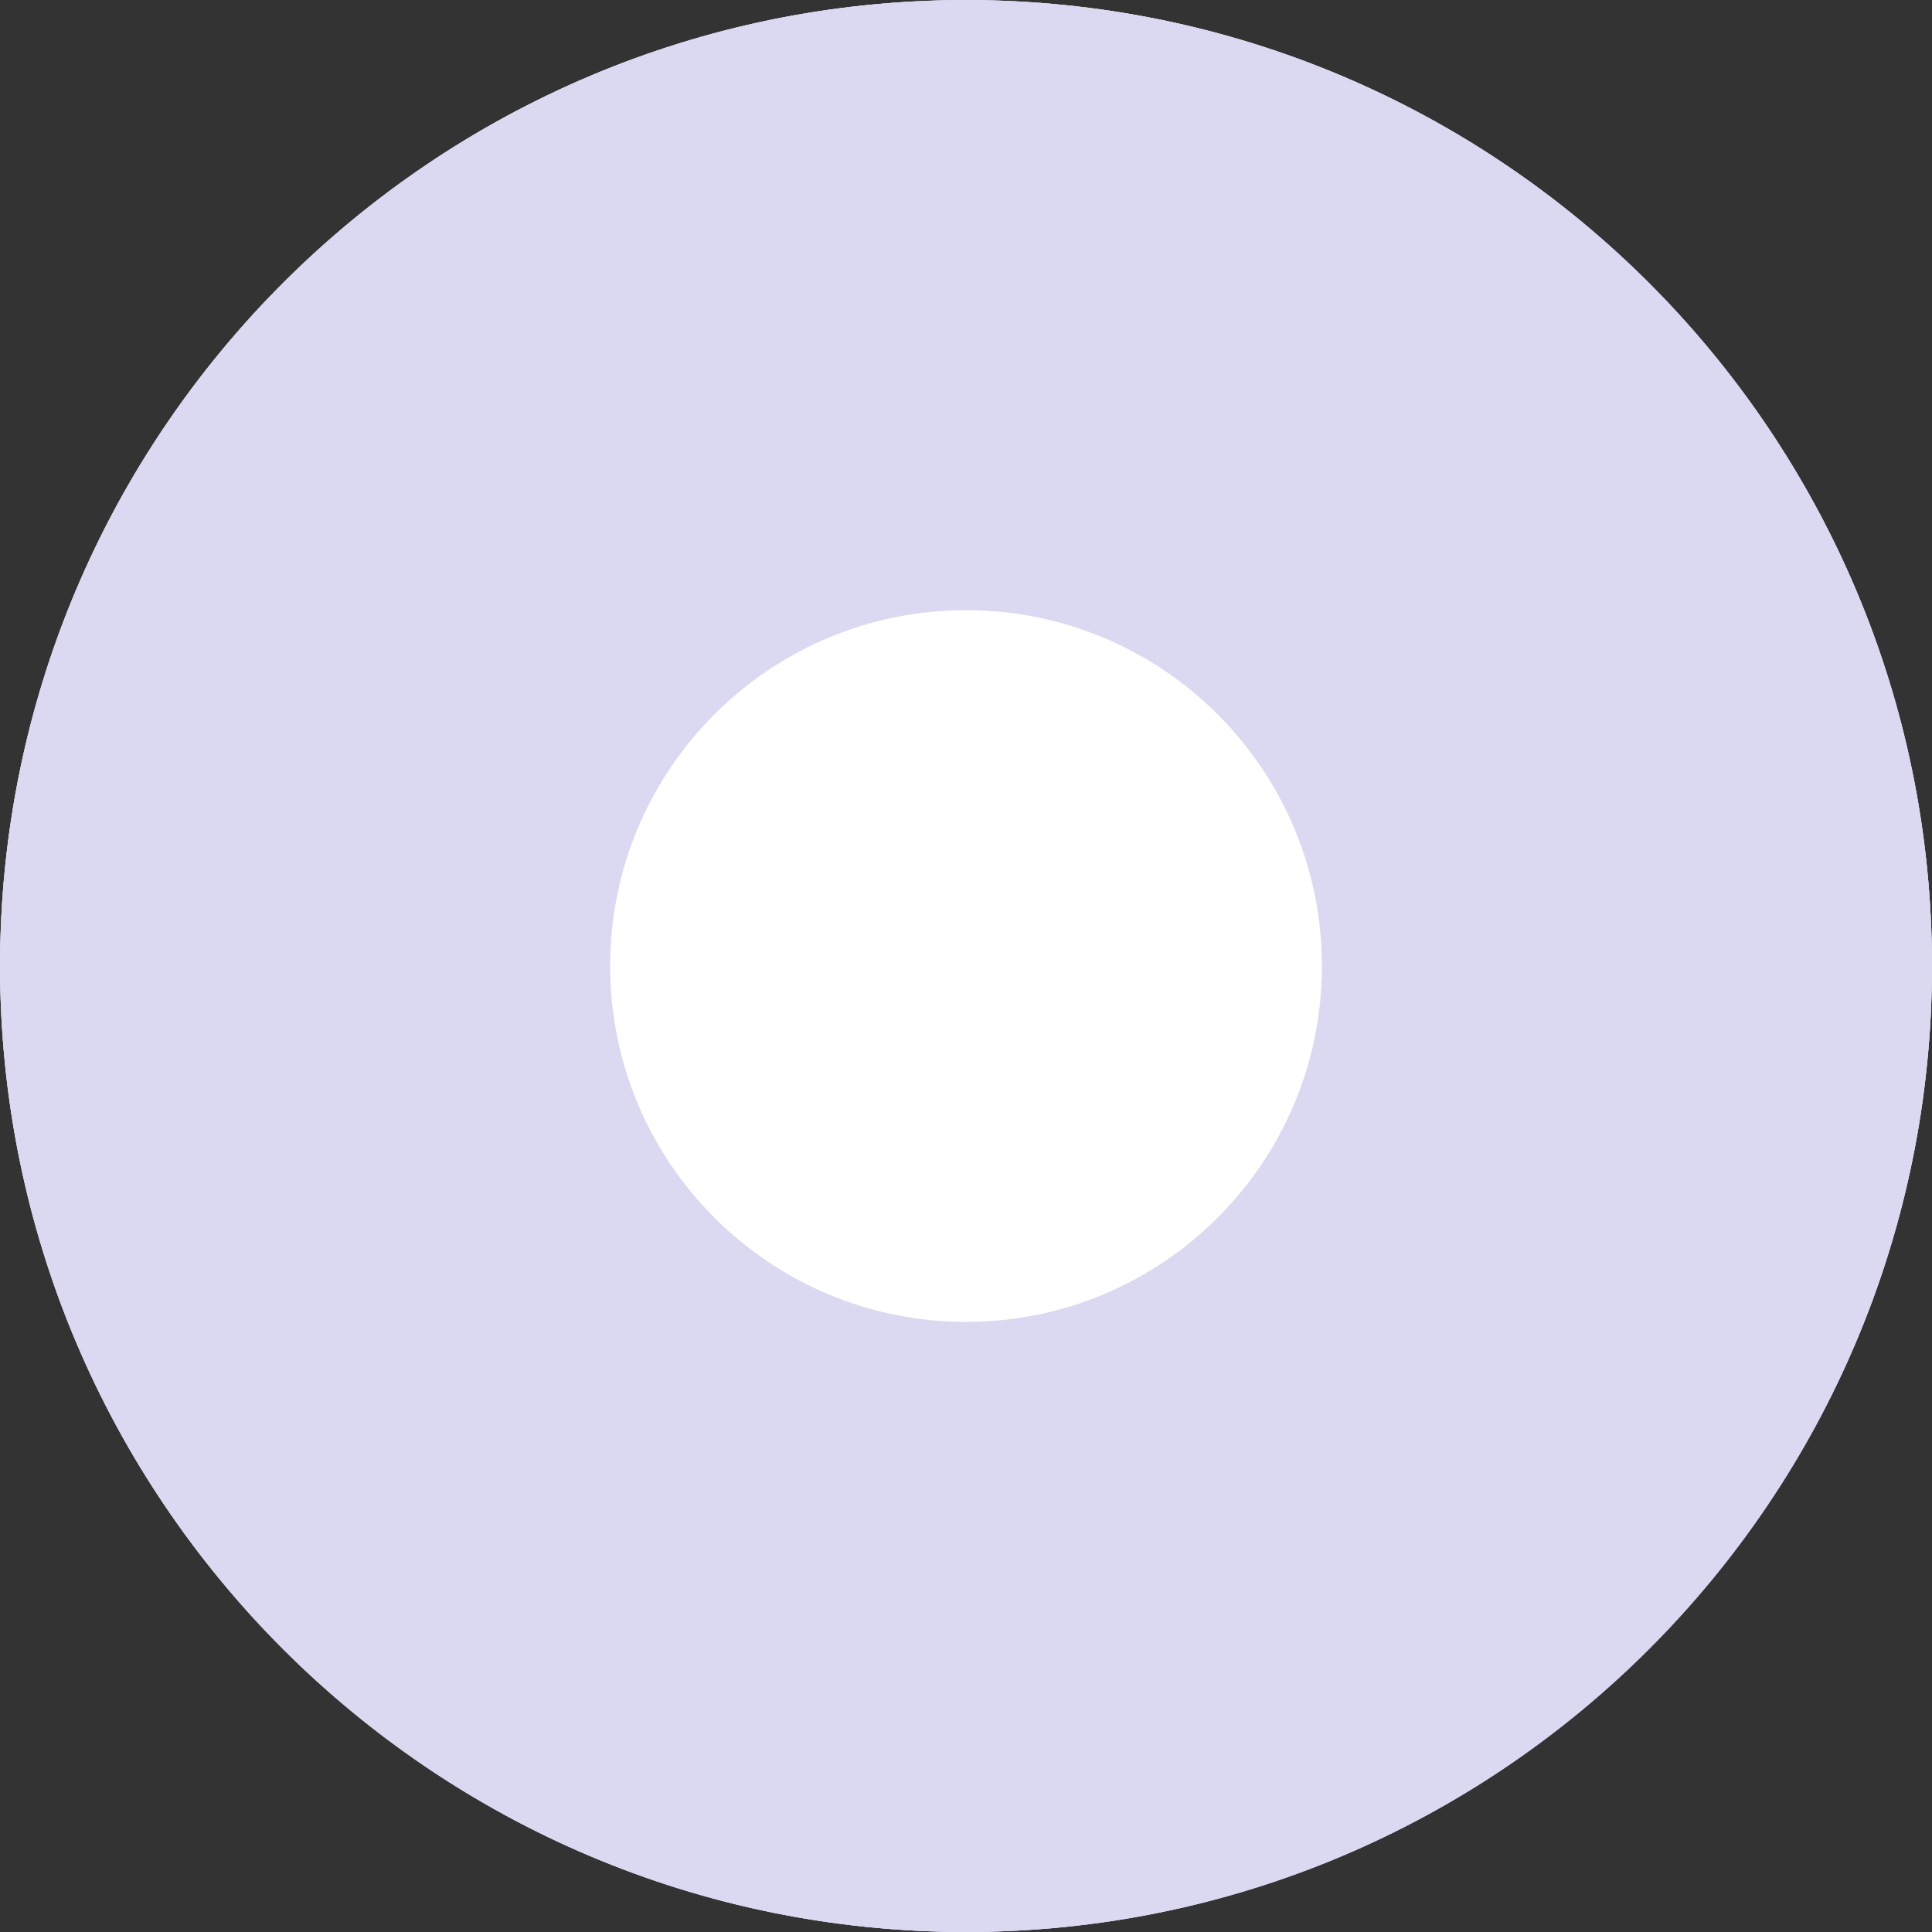 <svg width="800" height="800" viewBox="0 0 800 800" fill="none" xmlns="http://www.w3.org/2000/svg">
<rect x="0" y="0" width="800" height="800" fill="#333333" stroke="none"/>
<g clip-path="url(#clip0_4795_762)">
<path d="M400.014 799.997C620.919 799.997 799.997 620.919 799.997 400.014C799.997 179.11 620.919 0.031 400.014 0.031C179.11 0.031 0.031 179.11 0.031 400.014C0.031 620.919 179.11 799.997 400.014 799.997Z" fill="#DBD9F1"/>
<path d="M400.014 799.997C620.919 799.997 799.997 620.919 799.997 400.014C799.997 179.11 620.919 0.031 400.014 0.031C179.11 0.031 0.031 179.11 0.031 400.014C0.031 620.919 179.11 799.997 400.014 799.997Z" fill="#DBD9F1"/>
<path d="M777.138 266.633C777.094 266.506 777.055 266.4 777.011 266.285C725.817 121.938 594.138 15.738 435.922 1.641C497.141 35.203 515.02 141.536 530.685 266.631C541.384 352.078 541.453 446.228 530.887 531.781C515.356 657.554 497.401 764.637 435.924 798.339C594.424 784.216 726.292 677.65 777.285 532.917C777.418 532.532 777.531 532.152 777.67 531.781C792.069 490.507 799.996 446.184 799.996 400.002C799.996 353.215 791.892 308.347 777.138 266.633Z" fill="#DBD9F1"/>
<path d="M551.278 266.634C535.622 141.537 497.146 35.205 435.921 1.643C424.079 0.594 412.104 0 399.992 0C225.985 0 78.005 111.133 22.983 266.286C22.939 266.399 22.9 266.507 22.856 266.634C8.103 308.348 0 353.216 0 400.003C0 446.192 7.926 490.508 22.326 531.782C22.459 532.155 22.579 532.533 22.711 532.918C77.519 688.47 225.7 799.993 399.99 799.993C412.104 799.993 424.079 799.399 435.92 798.338C497.397 764.638 535.948 657.553 551.479 531.78C562.047 446.222 561.978 352.079 551.278 266.634Z" fill="#DBD9F1"/>
<path d="M400.013 547.37C481.396 547.37 547.37 481.396 547.37 400.013C547.37 318.63 481.396 252.656 400.013 252.656C318.63 252.656 252.656 318.63 252.656 400.013C252.656 481.396 318.63 547.37 400.013 547.37Z" fill="white"/>
</g>
<defs>
<clipPath id="clip0_4795_762">
<rect width="800" height="800" fill="white"/>
</clipPath>
</defs>
</svg>
